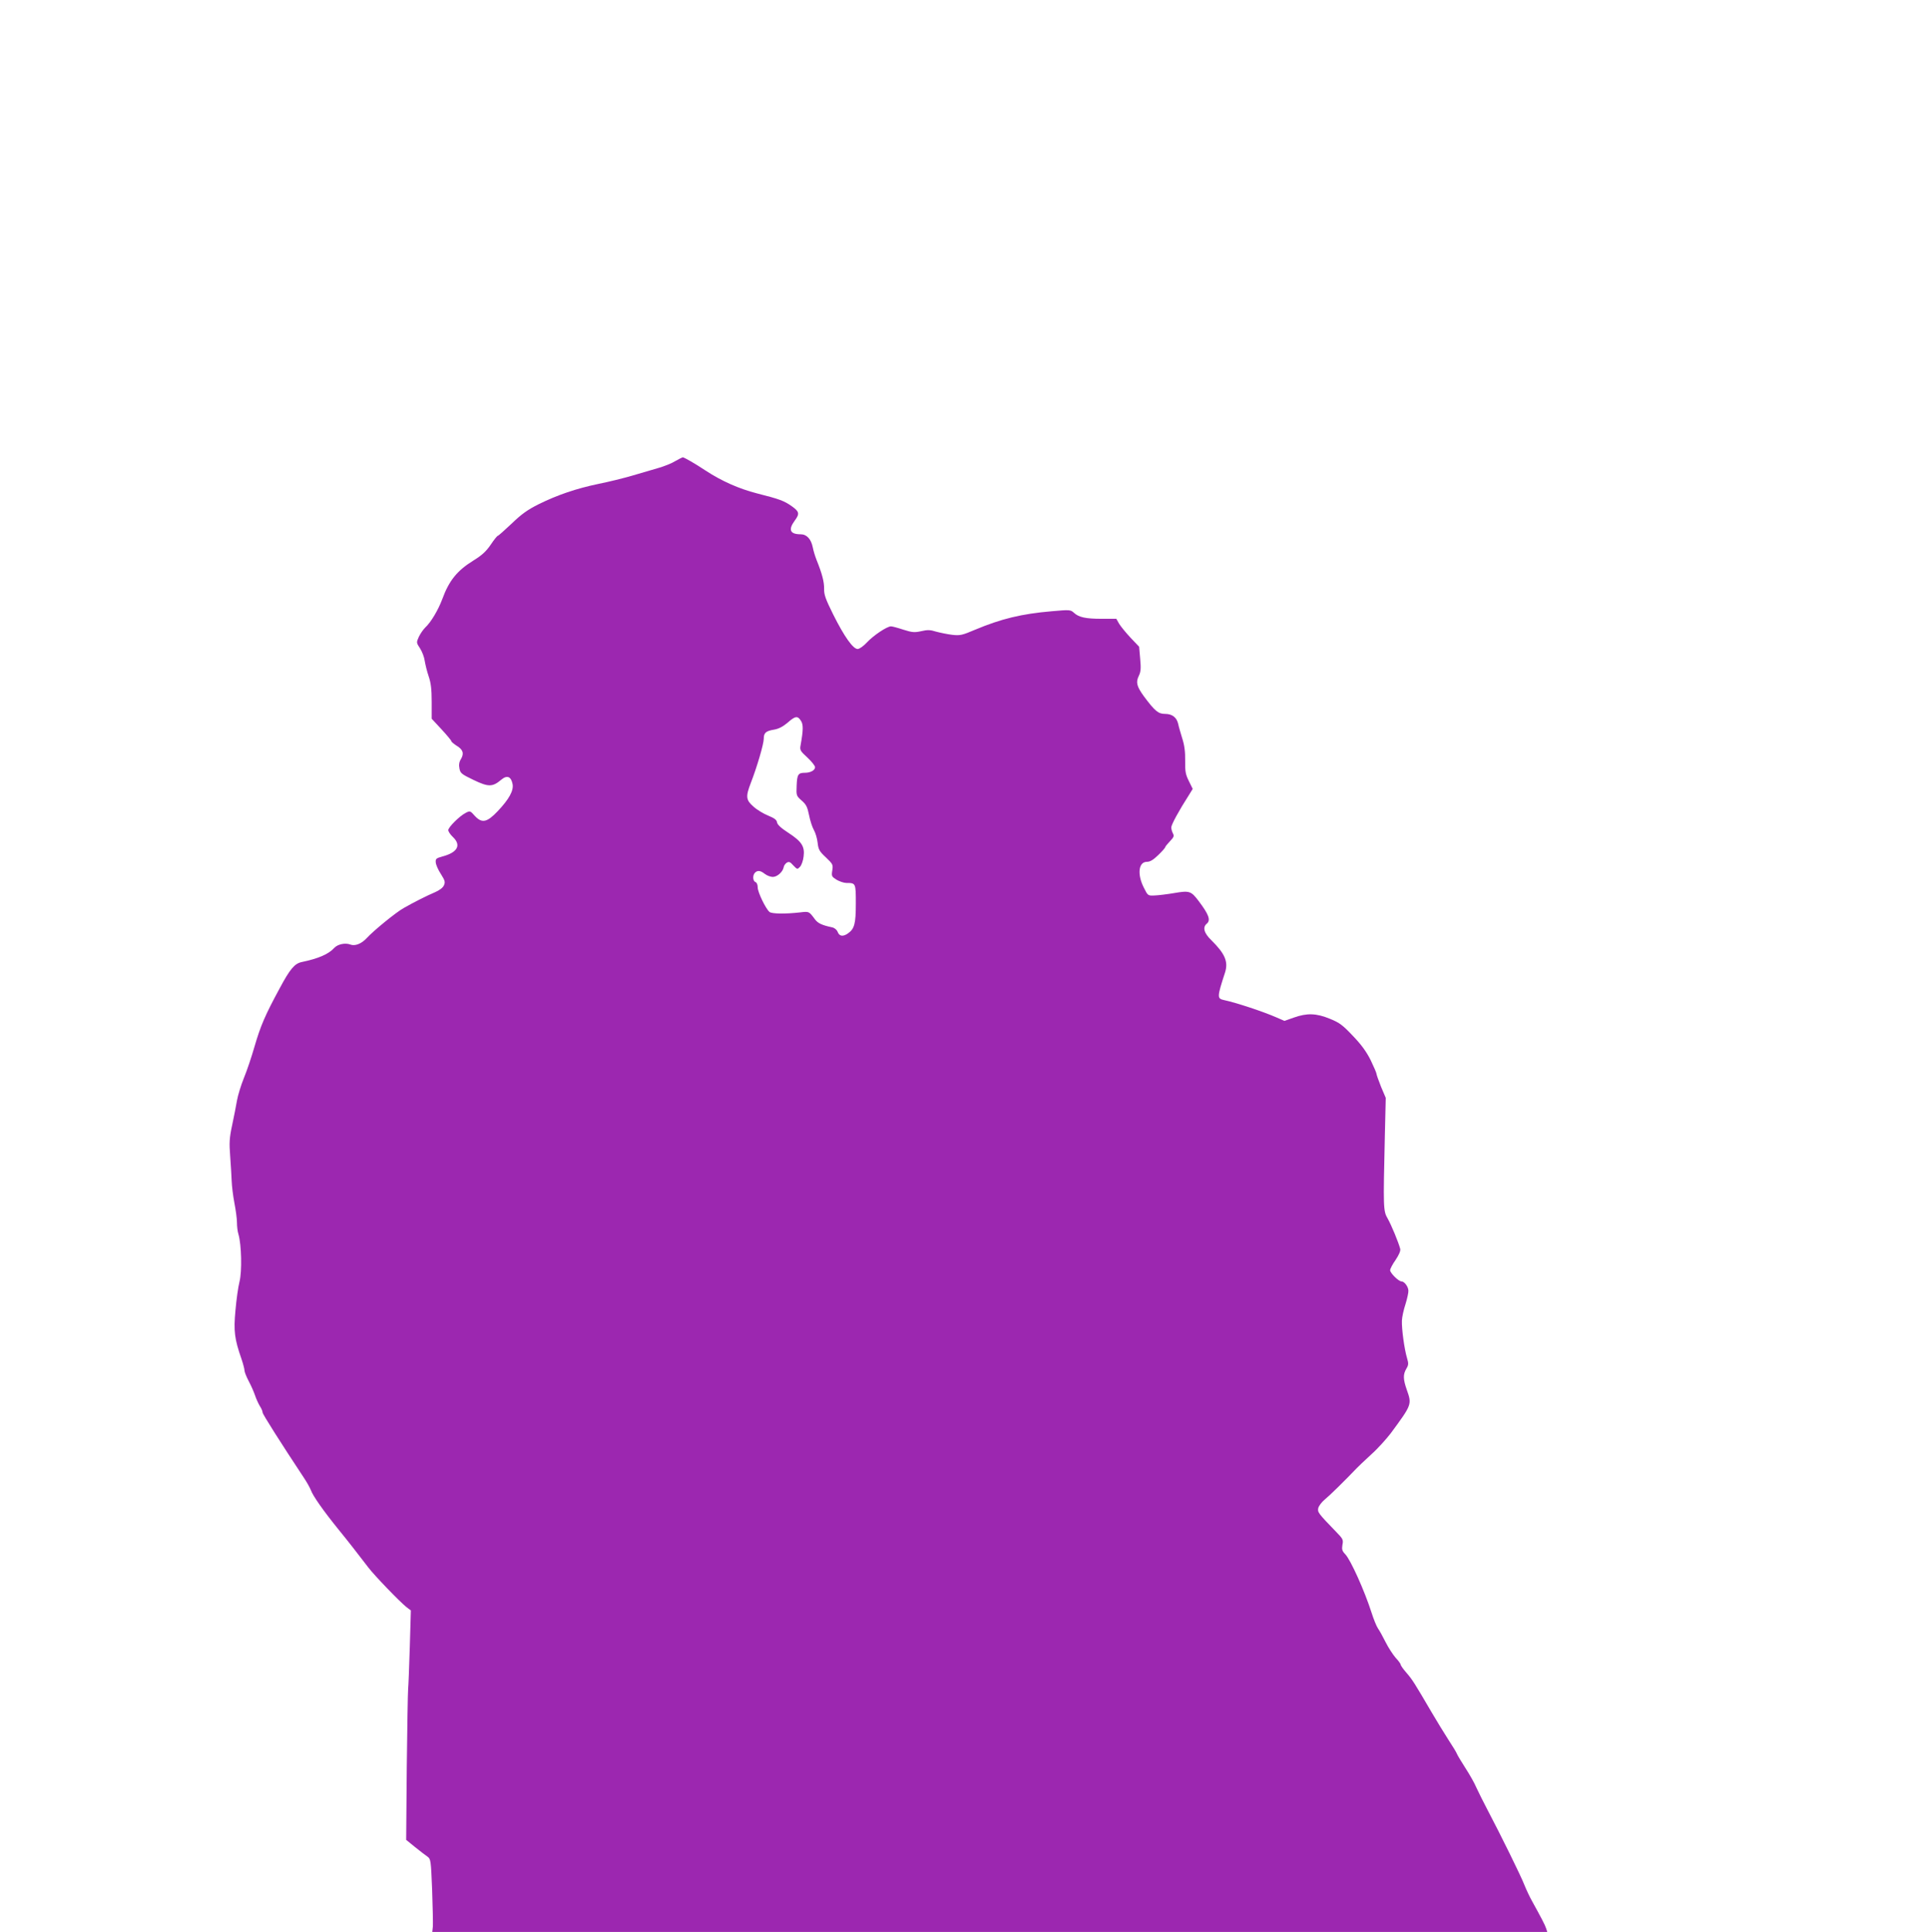 <?xml version="1.0" standalone="no"?>
<!DOCTYPE svg PUBLIC "-//W3C//DTD SVG 20010904//EN"
 "http://www.w3.org/TR/2001/REC-SVG-20010904/DTD/svg10.dtd">
<svg version="1.0" xmlns="http://www.w3.org/2000/svg"
 width="1278pt" height="1280pt" viewBox="0 0 1278 1280"
 preserveAspectRatio="xMidYMid meet">
<g transform="translate(0,1280) scale(0.1,-0.1)"
fill="#9c27b0" stroke="none">
<path d="M4474 9745 c-22 -14 -72 -34 -110 -45 -38 -11 -116 -34 -174 -51 -58
-17 -159 -42 -225 -55 -148 -31 -271 -73 -395 -134 -74 -37 -115 -66 -180
-129 -47 -44 -88 -81 -92 -81 -4 0 -25 -26 -47 -59 -30 -44 -58 -70 -115 -105
-108 -67 -161 -133 -206 -256 -27 -72 -75 -153 -113 -188 -13 -13 -32 -40 -42
-61 -17 -38 -17 -39 8 -77 14 -22 28 -59 31 -83 4 -24 15 -70 26 -102 15 -44
20 -85 20 -170 l0 -111 65 -70 c36 -39 65 -74 65 -78 0 -5 16 -18 34 -30 44
-26 52 -52 30 -89 -12 -19 -15 -39 -10 -63 6 -31 13 -37 94 -76 98 -47 125
-47 183 2 38 32 65 22 75 -29 8 -43 -23 -100 -99 -180 -70 -74 -104 -81 -150
-32 -32 36 -33 36 -62 21 -41 -21 -115 -95 -115 -114 0 -9 13 -29 30 -45 58
-55 32 -103 -70 -130 -40 -11 -45 -15 -43 -39 1 -15 16 -50 34 -77 27 -43 30
-53 20 -75 -6 -15 -30 -33 -58 -45 -56 -24 -138 -65 -208 -105 -51 -28 -200
-150 -245 -199 -35 -38 -78 -55 -109 -43 -34 13 -84 2 -106 -22 -38 -42 -106
-71 -216 -94 -47 -10 -77 -45 -146 -174 -96 -177 -127 -249 -167 -387 -19 -66
-50 -159 -70 -207 -19 -47 -40 -115 -46 -150 -6 -34 -20 -108 -32 -163 -18
-84 -20 -116 -13 -205 4 -58 9 -132 10 -165 1 -33 9 -98 18 -145 9 -47 17
-105 17 -130 0 -25 4 -60 10 -78 20 -70 24 -244 7 -313 -9 -35 -21 -121 -27
-191 -13 -138 -6 -190 40 -322 11 -33 20 -67 20 -77 0 -9 13 -42 29 -72 16
-30 34 -72 41 -93 7 -21 21 -52 31 -69 11 -16 19 -36 19 -44 0 -11 120 -200
276 -436 18 -27 38 -63 44 -79 14 -38 82 -135 179 -255 74 -91 122 -153 201
-256 41 -54 207 -226 253 -263 l29 -22 -7 -243 c-4 -133 -9 -258 -11 -277 -2
-19 -6 -252 -9 -518 l-4 -482 59 -48 c32 -26 69 -54 82 -63 22 -16 23 -24 31
-220 4 -112 6 -221 5 -241 l-4 -38 3694 0 3693 0 -7 22 c-7 23 -33 72 -92 179
-17 30 -40 79 -52 109 -23 60 -159 336 -243 495 -29 55 -63 124 -76 152 -12
29 -45 87 -73 130 -27 42 -52 84 -55 92 -3 9 -29 52 -58 96 -28 44 -78 125
-110 180 -114 195 -128 217 -166 261 -22 25 -39 49 -39 55 0 5 -15 26 -34 46
-18 21 -48 67 -66 103 -18 36 -40 76 -50 90 -10 14 -29 61 -43 105 -46 144
-138 349 -174 387 -21 22 -24 32 -19 63 7 33 3 40 -41 85 -121 125 -125 131
-119 159 4 14 23 40 43 56 30 24 132 124 213 209 8 9 51 49 94 89 44 39 102
104 131 142 139 189 140 189 105 288 -24 69 -25 100 -3 138 15 25 16 34 5 71
-18 60 -36 194 -34 248 1 25 12 74 24 110 11 36 20 76 19 89 -1 27 -27 61 -46
61 -19 0 -75 56 -75 74 0 9 16 40 36 68 22 33 34 60 31 73 -11 43 -59 159 -83
201 -30 51 -30 69 -19 549 l6 251 -31 73 c-16 41 -30 79 -30 85 0 7 -18 48
-39 92 -28 56 -62 103 -118 161 -67 71 -88 87 -152 113 -90 37 -152 39 -239 8
l-62 -22 -53 23 c-89 39 -268 98 -348 115 -46 10 -46 19 7 182 23 72 0 125
-90 214 -49 47 -60 86 -31 110 28 23 14 61 -55 152 -49 65 -61 68 -160 51 -47
-8 -105 -15 -130 -16 -45 -2 -45 -2 -72 52 -45 89 -35 171 21 171 21 0 42 13
75 45 25 24 46 48 46 52 0 4 14 21 31 39 26 27 29 35 20 52 -6 11 -11 29 -11
40 0 18 51 112 118 216 l24 39 -25 51 c-22 44 -26 63 -25 136 1 60 -5 104 -20
150 -11 36 -23 77 -26 93 -10 44 -40 67 -87 67 -45 0 -67 18 -140 116 -48 66
-55 94 -34 136 13 27 15 49 9 113 l-7 80 -57 60 c-31 33 -65 75 -76 93 l-18
32 -96 0 c-107 0 -153 10 -185 40 -22 20 -27 21 -148 10 -199 -17 -334 -50
-506 -122 -87 -37 -100 -40 -153 -34 -32 4 -80 14 -106 21 -38 12 -57 13 -99
3 -46 -10 -60 -8 -118 10 -36 12 -73 22 -82 22 -26 0 -115 -59 -159 -106 -23
-25 -50 -44 -62 -44 -30 0 -88 81 -162 229 -50 101 -61 131 -60 169 1 46 -13
100 -50 192 -10 25 -21 62 -25 83 -11 55 -40 87 -80 87 -71 0 -84 30 -40 90
34 46 31 60 -18 95 -52 37 -82 48 -232 86 -120 31 -233 81 -340 151 -71 47
-142 88 -152 88 -4 -1 -26 -12 -49 -25z m832 -1720 c17 -25 16 -62 -2 -163 -6
-31 -2 -38 45 -81 28 -26 51 -55 51 -64 0 -20 -30 -37 -67 -37 -45 0 -52 -11
-55 -84 -3 -67 -2 -69 33 -100 30 -26 38 -42 49 -96 7 -36 21 -80 32 -99 11
-19 22 -57 25 -85 5 -45 12 -57 55 -97 46 -44 48 -48 42 -86 -6 -38 -4 -41 29
-62 19 -11 48 -21 65 -21 62 0 62 -1 62 -137 0 -133 -9 -167 -52 -197 -32 -23
-57 -20 -68 9 -6 15 -20 27 -37 31 -67 14 -94 27 -113 52 -41 55 -39 54 -99
47 -97 -11 -188 -10 -203 3 -25 21 -78 131 -78 162 0 18 -6 33 -15 36 -18 7
-20 45 -3 62 17 17 36 15 65 -8 14 -11 38 -20 53 -20 29 0 66 33 72 64 1 10
11 24 20 30 15 9 23 6 44 -18 26 -27 27 -27 44 -9 10 10 21 41 24 68 9 67 -13
100 -102 158 -48 31 -71 53 -74 68 -2 17 -17 28 -58 45 -30 12 -74 38 -97 59
-51 44 -54 66 -19 157 41 105 86 259 86 293 0 40 14 52 69 61 29 5 57 19 88
45 52 46 67 48 89 14z"/>
</g>
</svg>
